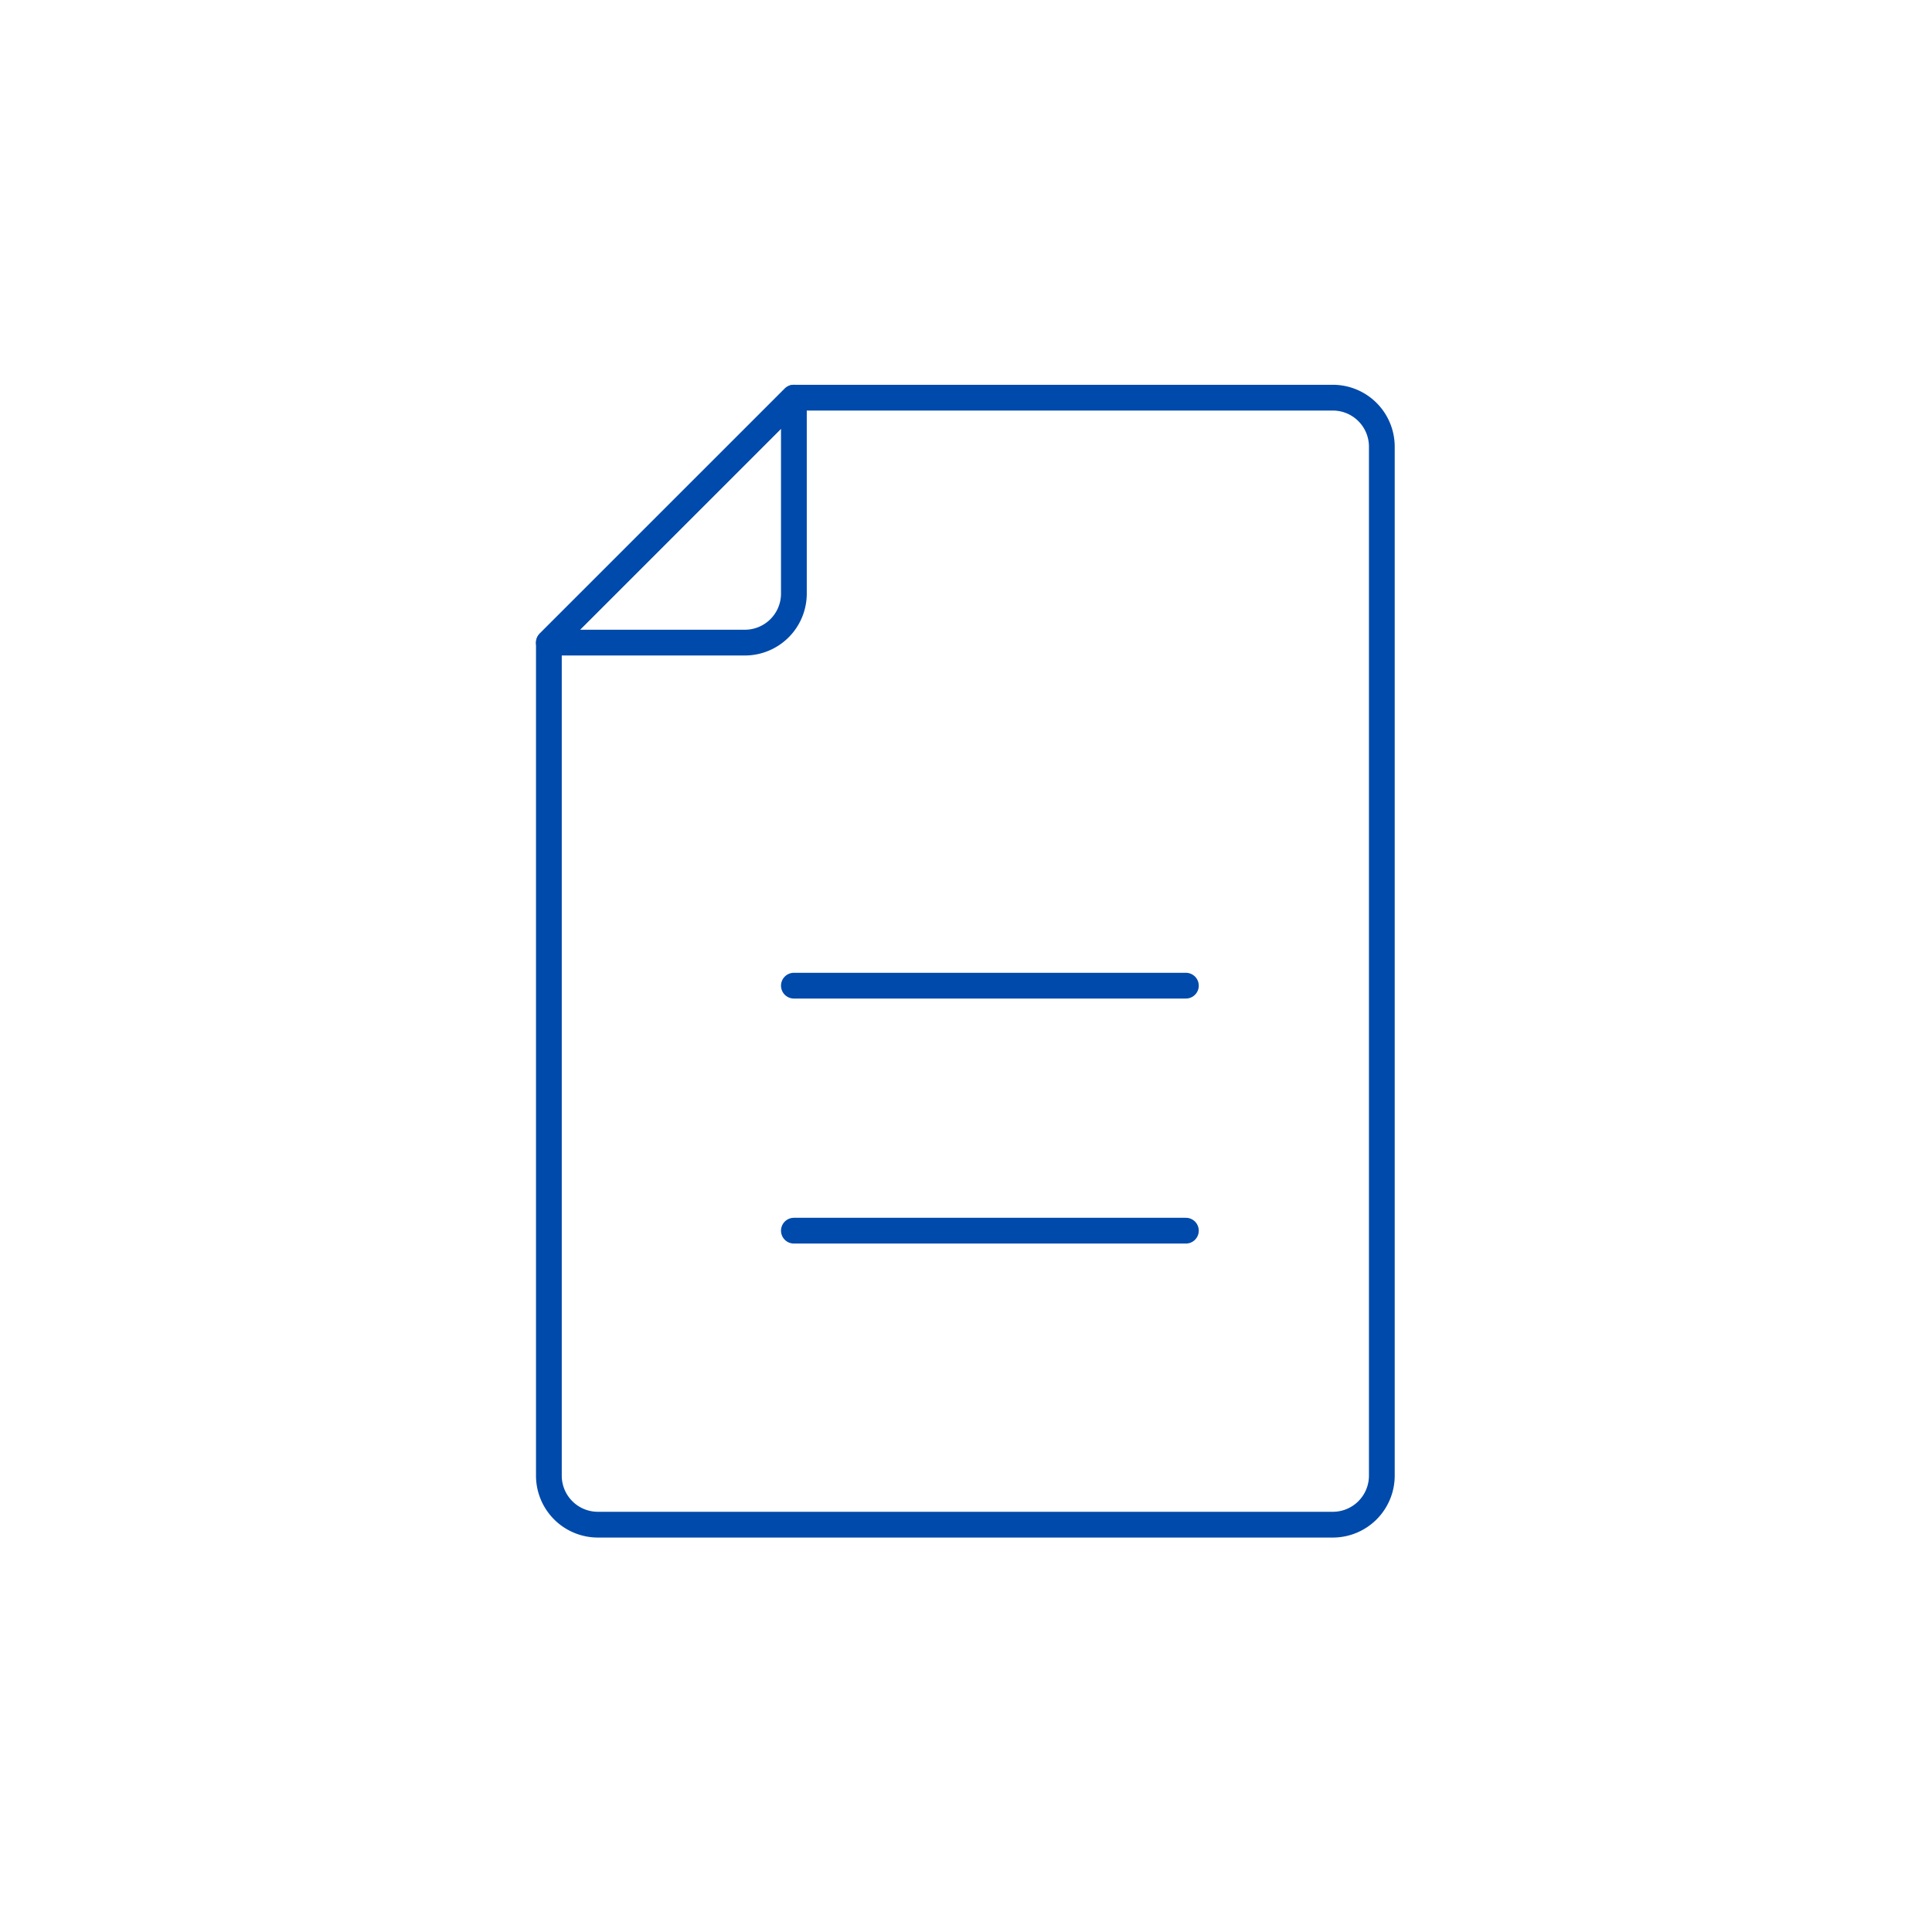 <svg xmlns="http://www.w3.org/2000/svg" xmlns:xlink="http://www.w3.org/1999/xlink" width="150" height="150" viewBox="0 0 150 150">
  <defs>
    <clipPath id="clip-path">
      <rect id="長方形_23023" data-name="長方形 23023" width="150" height="150" transform="translate(-14277 -4251)" fill="#fff" stroke="#707070" stroke-width="1"/>
    </clipPath>
  </defs>
  <g id="icon_staffing_3" transform="translate(14277 4251)" clip-path="url(#clip-path)">
    <g id="グループ_306" data-name="グループ 306" transform="translate(-15246.543 -6273.713)">
      <path id="パス_951" data-name="パス 951" d="M61.37,88H4.3A3.806,3.806,0,0,1,.5,84.2V19.522L19.522.5H61.37a3.806,3.806,0,0,1,3.8,3.8V84.2A3.806,3.806,0,0,1,61.37,88Z" transform="translate(1011.658 2053.088)" fill="none" stroke="#004aab" stroke-linecap="round" stroke-linejoin="round" stroke-width="2"/>
      <path id="パス_952" data-name="パス 952" d="M19.522.5V15.717a3.806,3.806,0,0,1-3.8,3.8H.5Z" transform="translate(1011.658 2053.088)" fill="none" stroke="#004aab" stroke-linecap="round" stroke-linejoin="round" stroke-width="2"/>
      <line id="線_265" data-name="線 265" x2="30.435" transform="translate(1031.18 2099.24)" fill="none" stroke="#004aab" stroke-linecap="round" stroke-linejoin="round" stroke-width="2"/>
      <line id="線_266" data-name="線 266" x2="30.435" transform="translate(1031.18 2118.262)" fill="none" stroke="#004aab" stroke-linecap="round" stroke-linejoin="round" stroke-width="2"/>
    </g>
  </g>
</svg>
